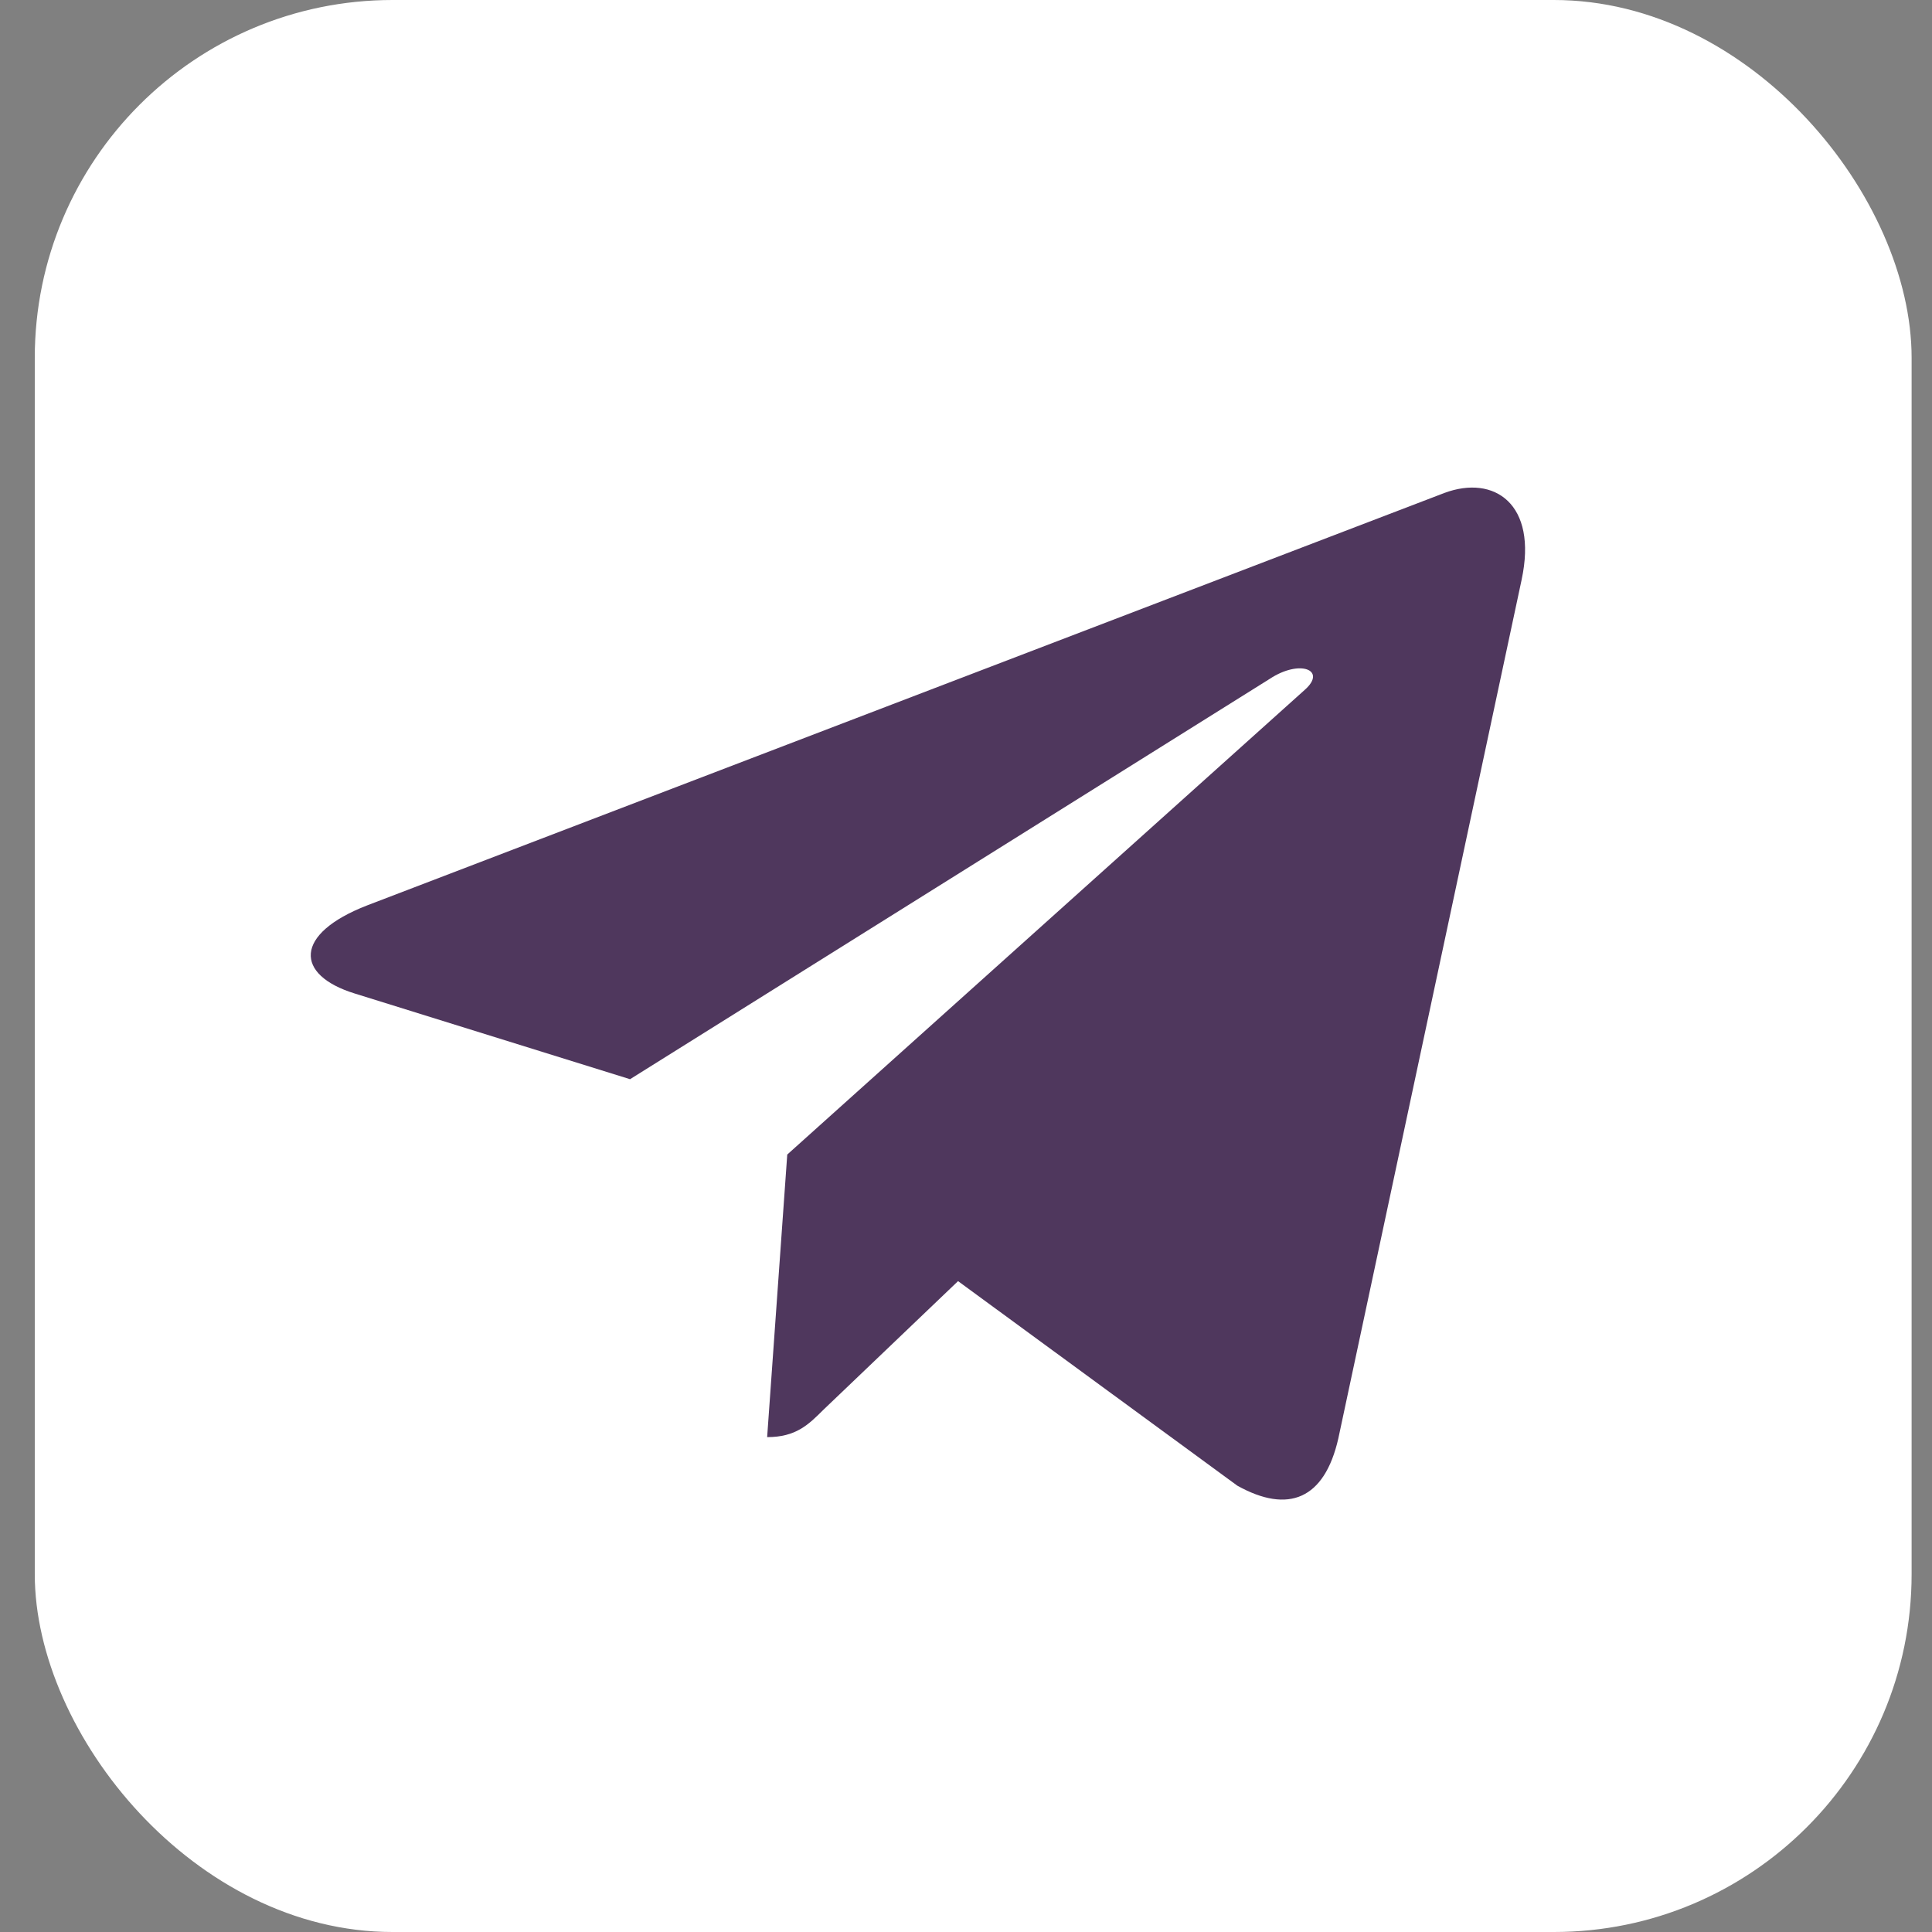 <?xml version="1.0" encoding="UTF-8"?> <svg xmlns="http://www.w3.org/2000/svg" width="27" height="27" viewBox="0 0 27 27" fill="none"><rect x="0" y="0" width="27" height="27" fill="#808080" stroke="none"/> <rect x="0.486" width="26.229" height="27" rx="5" fill="white"></rect> <g clip-path="url(#clip0_165_438)"> <path d="M11.002 16.135L10.721 20.084C11.123 20.084 11.297 19.911 11.505 19.704L13.389 17.904L17.291 20.762C18.006 21.161 18.51 20.951 18.703 20.104L21.265 8.102L21.265 8.101C21.492 7.043 20.883 6.63 20.186 6.889L5.131 12.653C4.103 13.052 4.119 13.625 4.956 13.884L8.805 15.082L17.745 9.487C18.166 9.209 18.549 9.363 18.234 9.641L11.002 16.135Z" fill="#4F375D"></path> </g> <defs> <clipPath id="clip0_165_438"> <rect width="16.971" height="16.971" fill="white" transform="translate(4.343 5.4)"></rect> </clipPath> </defs> </svg> 